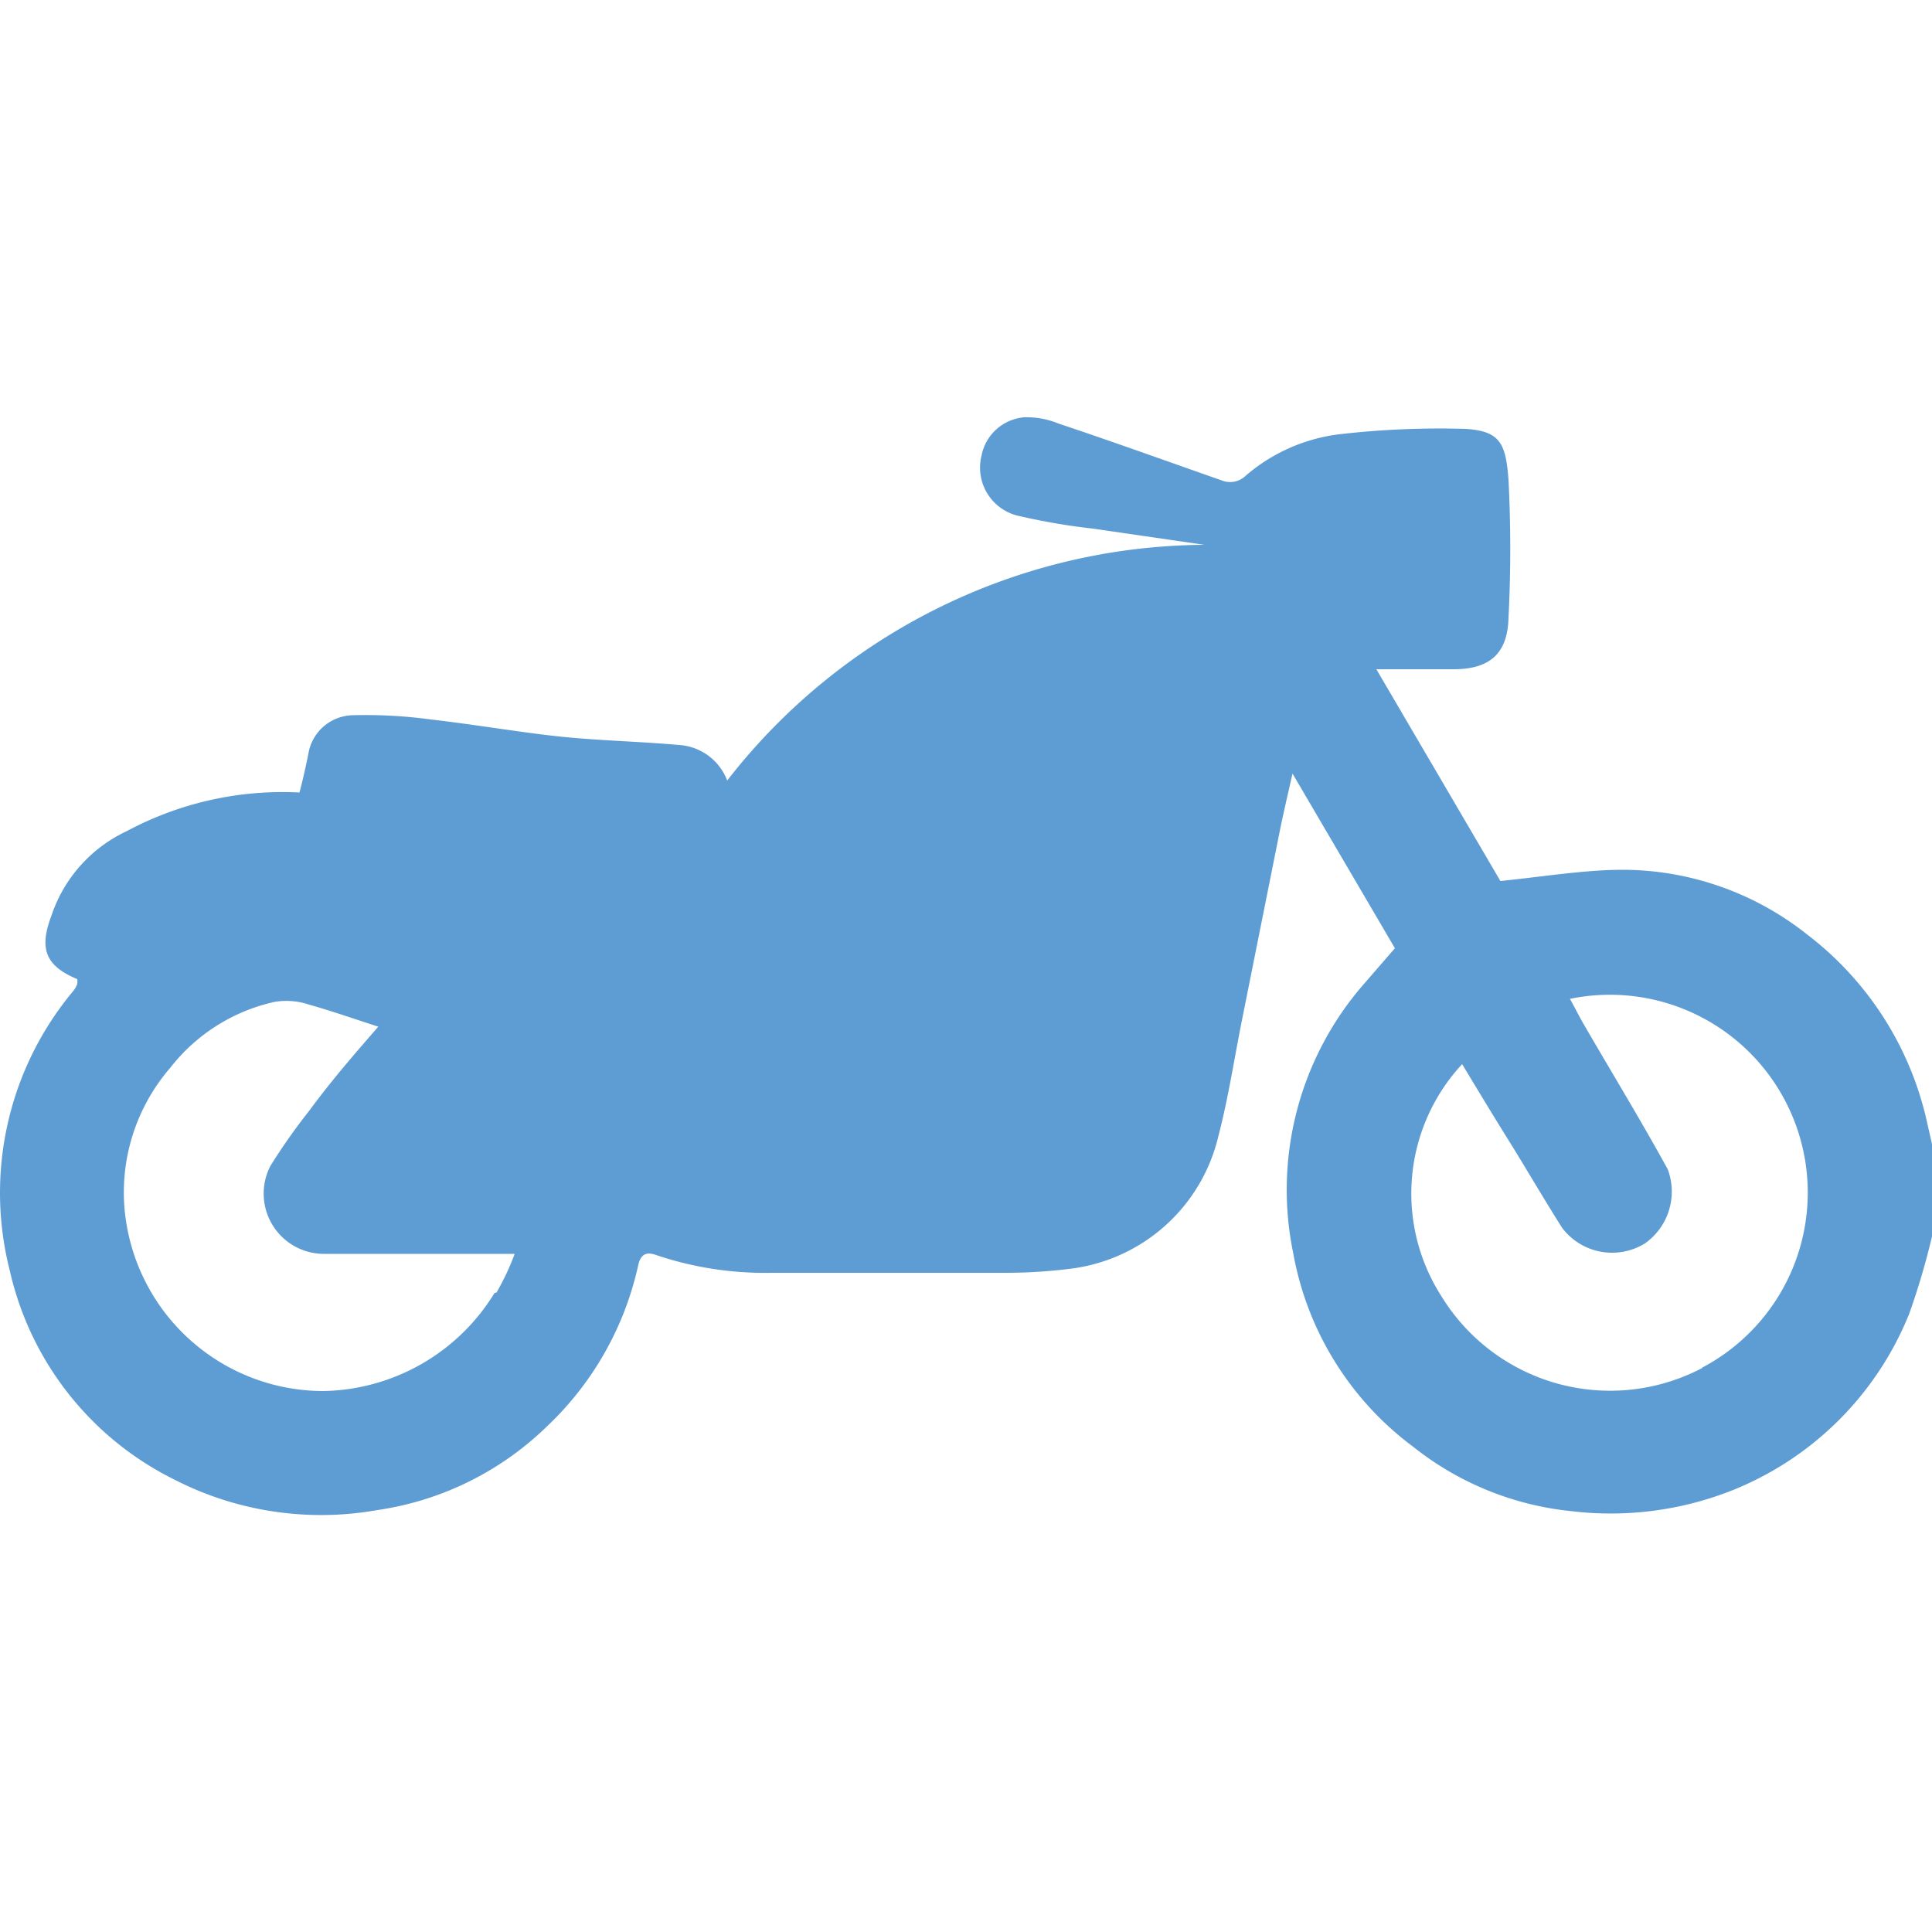 <svg id="Layer_1" data-name="Layer 1" xmlns="http://www.w3.org/2000/svg" viewBox="0 0 50 50"><defs><style>.cls-1{fill:#5e9dd4;}</style></defs><title>MM.034.Rainwater Homepage.Icons.50w.FNL</title><path class="cls-1" d="M49.88,29.08a8.39,8.39,0,0,0-3.13-4.91A7.69,7.69,0,0,0,42,22.51c-1,0-2.07.18-3.17.29l-3.21-5.48h2c.94,0,1.4-.41,1.42-1.34a35.23,35.23,0,0,0,0-3.56c-.07-.95-.22-1.26-1.1-1.32a22.64,22.64,0,0,0-3.29.14,4.56,4.56,0,0,0-2.41,1.07.58.58,0,0,1-.63.12c-1.4-.49-2.81-1-4.22-1.47a2.15,2.15,0,0,0-.89-.16,1.23,1.23,0,0,0-1.1,1,1.28,1.28,0,0,0,1,1.56,16.77,16.77,0,0,0,1.88.32l2.89.42A15.75,15.75,0,0,0,18.82,20.2a1.43,1.43,0,0,0-1.25-.92c-1-.09-2-.11-3-.21s-2.28-.32-3.42-.45a12.44,12.44,0,0,0-2-.11,1.19,1.19,0,0,0-1.17,1c-.07.35-.15.7-.23,1a8.54,8.54,0,0,0-4.47,1,3.71,3.71,0,0,0-1.95,2.19C1,24.57,1.19,25,2,25.34a.56.56,0,0,1,0,.12.68.68,0,0,1-.09.17A8.14,8.14,0,0,0,.25,32.87a8,8,0,0,0,4.24,5.41,8.32,8.32,0,0,0,5.28.8,7.92,7.92,0,0,0,4.38-2.16,8.14,8.14,0,0,0,2.37-4.19c.07-.3.24-.33.46-.25a8.83,8.83,0,0,0,3,.46c2,0,4,0,6,0a13.41,13.41,0,0,0,1.68-.1,4.5,4.5,0,0,0,3.87-3.43c.26-1,.41-2,.61-3l1-5c.09-.43.19-.86.31-1.39l2.65,4.52-.78.9a8.1,8.1,0,0,0-1.85,7,8,8,0,0,0,3.1,5,7.84,7.84,0,0,0,4.11,1.67,8.54,8.54,0,0,0,4.2-.56A8.23,8.23,0,0,0,49.41,34a18.82,18.82,0,0,0,.59-2V29.61l-.12-.53M12.8,33.46A5.3,5.3,0,0,1,8.37,36a5.17,5.17,0,0,1-5.08-4.23,4.93,4.93,0,0,1,1.12-4.14,4.71,4.71,0,0,1,2.69-1.7A1.84,1.84,0,0,1,8,26c.57.16,1.14.36,1.79.57C9.12,27.34,8.55,28,8,28.75a15.63,15.63,0,0,0-1,1.42,1.56,1.56,0,0,0,1.39,2.28c1.61,0,3.22,0,4.93,0a6.54,6.54,0,0,1-.47,1M44.06,35.4a5.12,5.12,0,0,1-6.76-1.86,4.92,4.92,0,0,1,.54-6c.41.68.82,1.36,1.22,2s.9,1.5,1.37,2.24a1.62,1.62,0,0,0,2.14.4,1.64,1.64,0,0,0,.59-1.92C42.47,29,41.73,27.79,41,26.53c-.13-.22-.24-.45-.37-.68a5.12,5.12,0,0,1,3.41,9.55"/></svg>